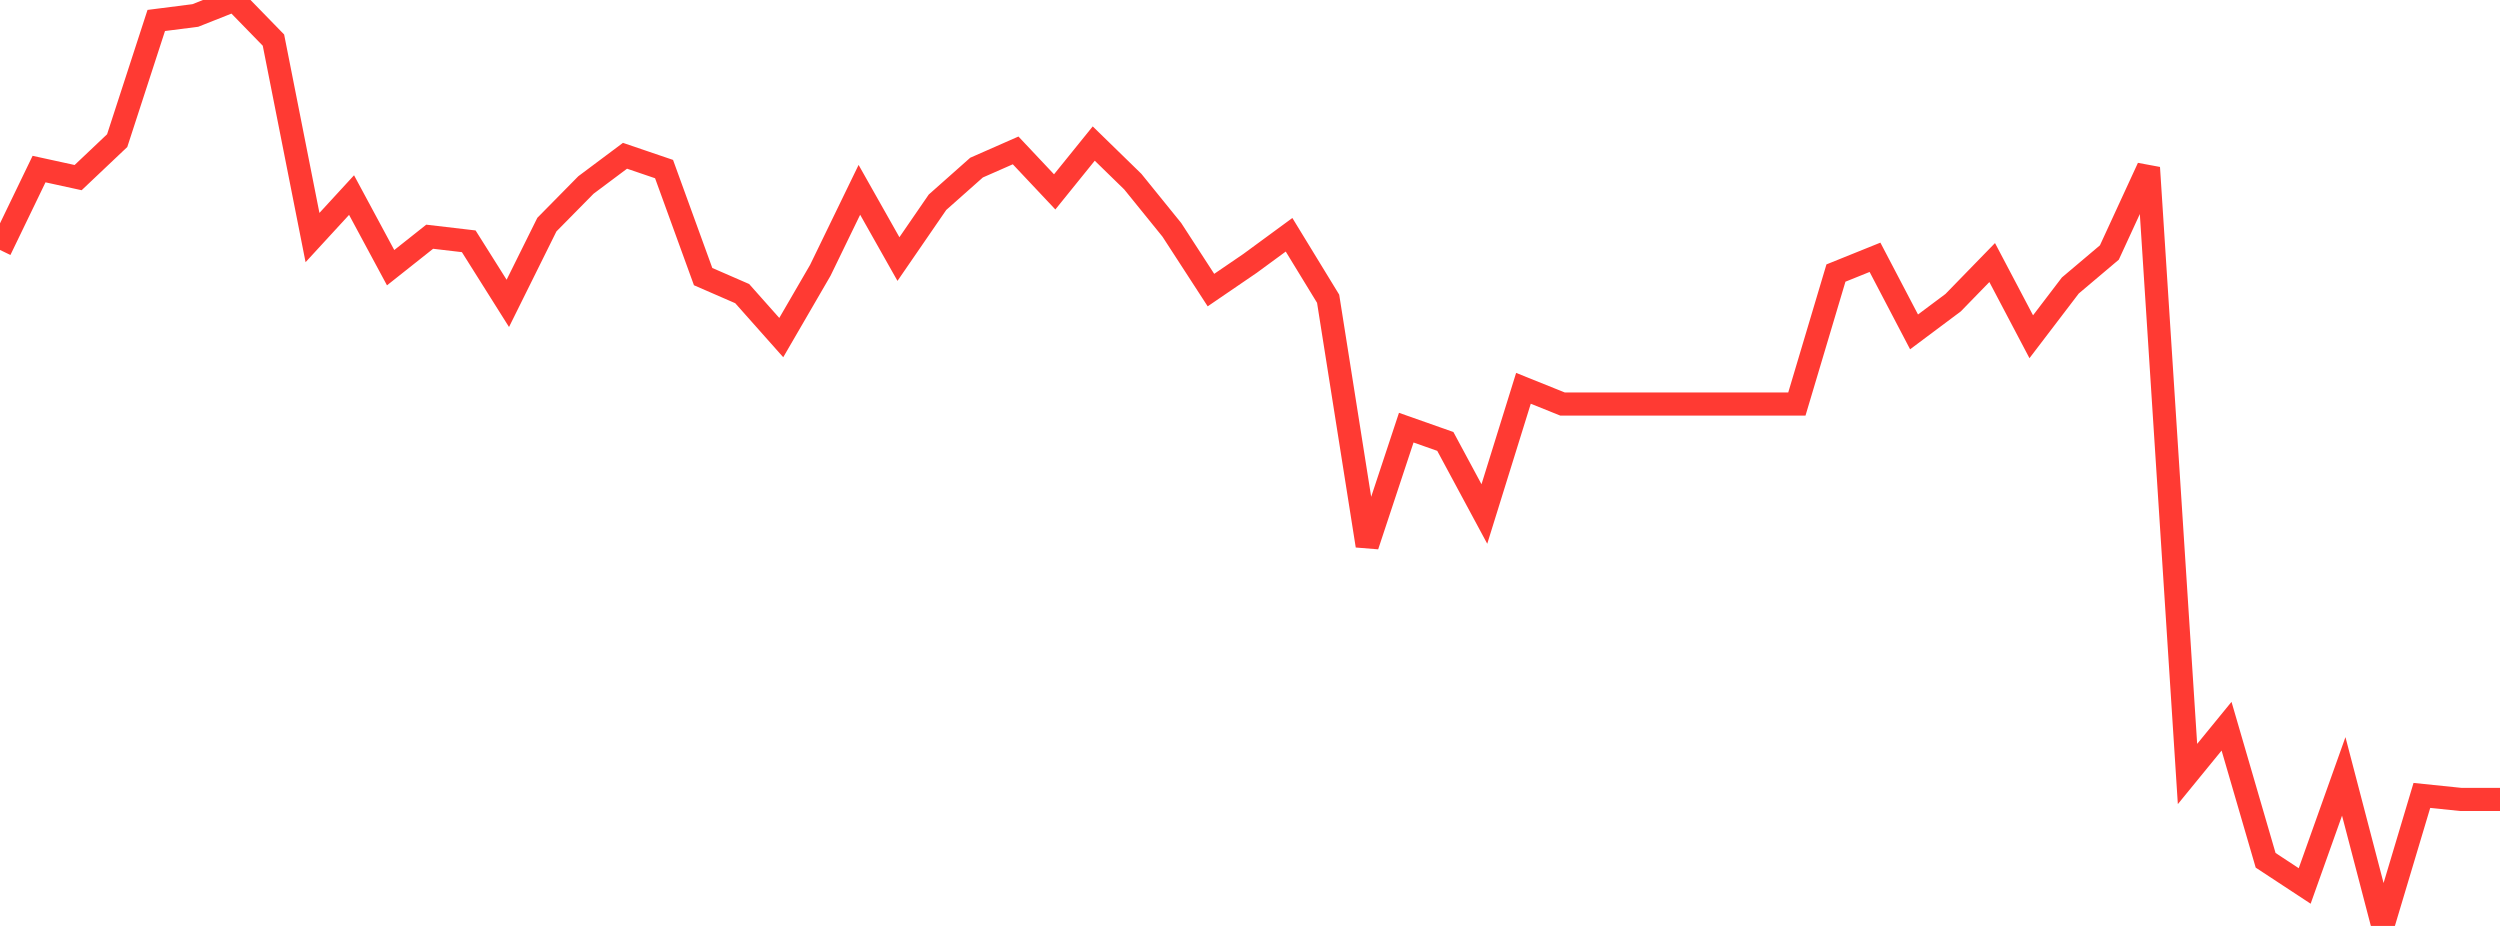<?xml version="1.0" standalone="no"?>
<!DOCTYPE svg PUBLIC "-//W3C//DTD SVG 1.1//EN" "http://www.w3.org/Graphics/SVG/1.1/DTD/svg11.dtd">

<svg width="135" height="50" viewBox="0 0 135 50" preserveAspectRatio="none" 
  xmlns="http://www.w3.org/2000/svg"
  xmlns:xlink="http://www.w3.org/1999/xlink">


<polyline points="0.0, 13.497 2.109, 9.13 4.219, 9.591 6.328, 7.594 8.438, 1.105 10.547, 0.836 12.656, 0.0 14.766, 2.166 16.875, 12.828 18.984, 10.534 21.094, 14.455 23.203, 12.783 25.312, 13.03 27.422, 16.382 29.531, 12.13 31.641, 9.989 33.75, 8.412 35.859, 9.13 37.969, 14.937 40.078, 15.855 42.188, 18.23 44.297, 14.596 46.406, 10.251 48.516, 13.989 50.625, 10.921 52.734, 9.05 54.844, 8.122 56.953, 10.362 59.062, 7.752 61.172, 9.809 63.281, 12.413 65.391, 15.665 67.5, 14.225 69.609, 12.678 71.719, 16.132 73.828, 29.468 75.938, 23.093 78.047, 23.837 80.156, 27.756 82.266, 20.969 84.375, 21.817 86.484, 21.817 88.594, 21.817 90.703, 21.817 92.812, 21.817 94.922, 21.817 97.031, 21.817 99.141, 14.745 101.25, 13.894 103.359, 17.922 105.469, 16.345 107.578, 14.178 109.688, 18.184 111.797, 15.417 113.906, 13.635 116.016, 9.055 118.125, 41.796 120.234, 39.215 122.344, 46.456 124.453, 47.842 126.562, 41.925 128.672, 50.0 130.781, 42.953 132.891, 43.17 135.0, 43.17" fill="none" stroke="#ff3a33" stroke-width="1.25"/>

</svg>